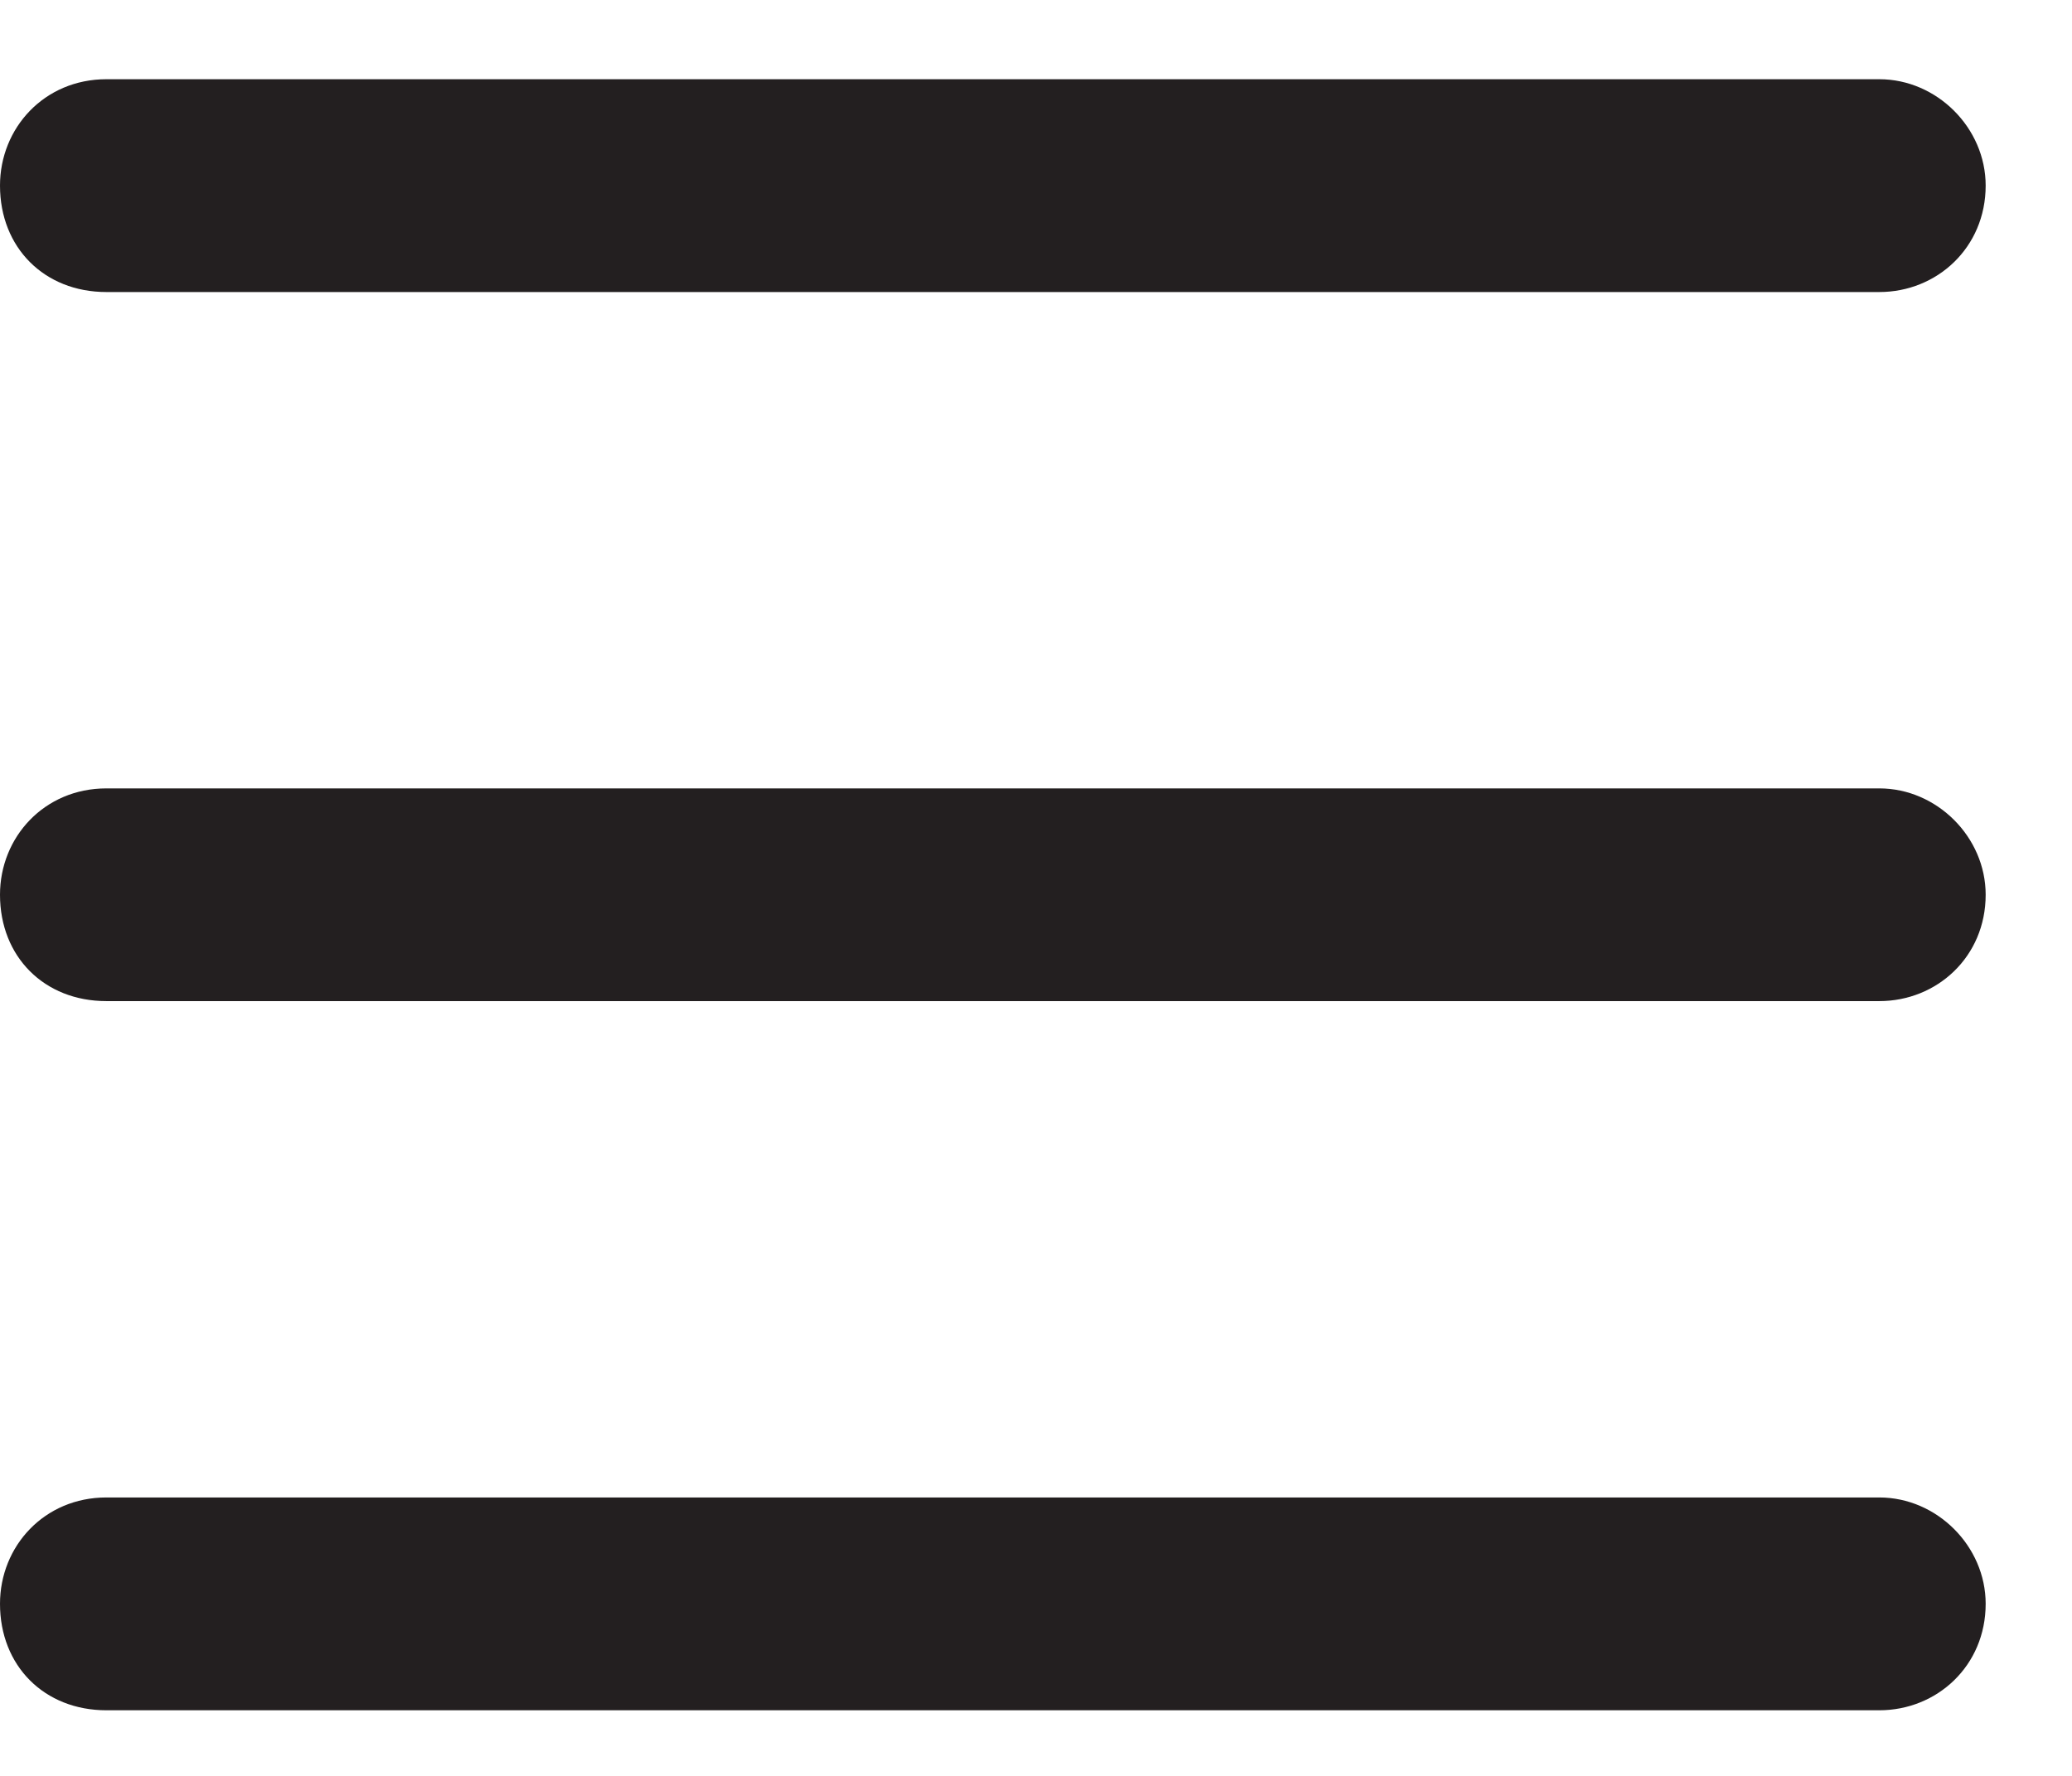 <svg width="21" height="18" viewBox="0 0 21 18" fill="none" xmlns="http://www.w3.org/2000/svg">
<path d="M0 1.881C0 1.297 0.449 0.803 1.078 0.803H19.047C19.631 0.803 20.125 1.297 20.125 1.881C20.125 2.51 19.631 2.96 19.047 2.96H1.078C0.449 2.96 0 2.51 0 1.881ZM0 9.069C0 8.485 0.449 7.991 1.078 7.991H19.047C19.631 7.991 20.125 8.485 20.125 9.069C20.125 9.698 19.631 10.147 19.047 10.147H1.078C0.449 10.147 0 9.698 0 9.069ZM20.125 16.256C20.125 16.885 19.631 17.335 19.047 17.335H1.078C0.449 17.335 0 16.885 0 16.256C0 15.672 0.449 15.178 1.078 15.178H19.047C19.631 15.178 20.125 15.672 20.125 16.256Z" fill="#231F20"/>
</svg>
